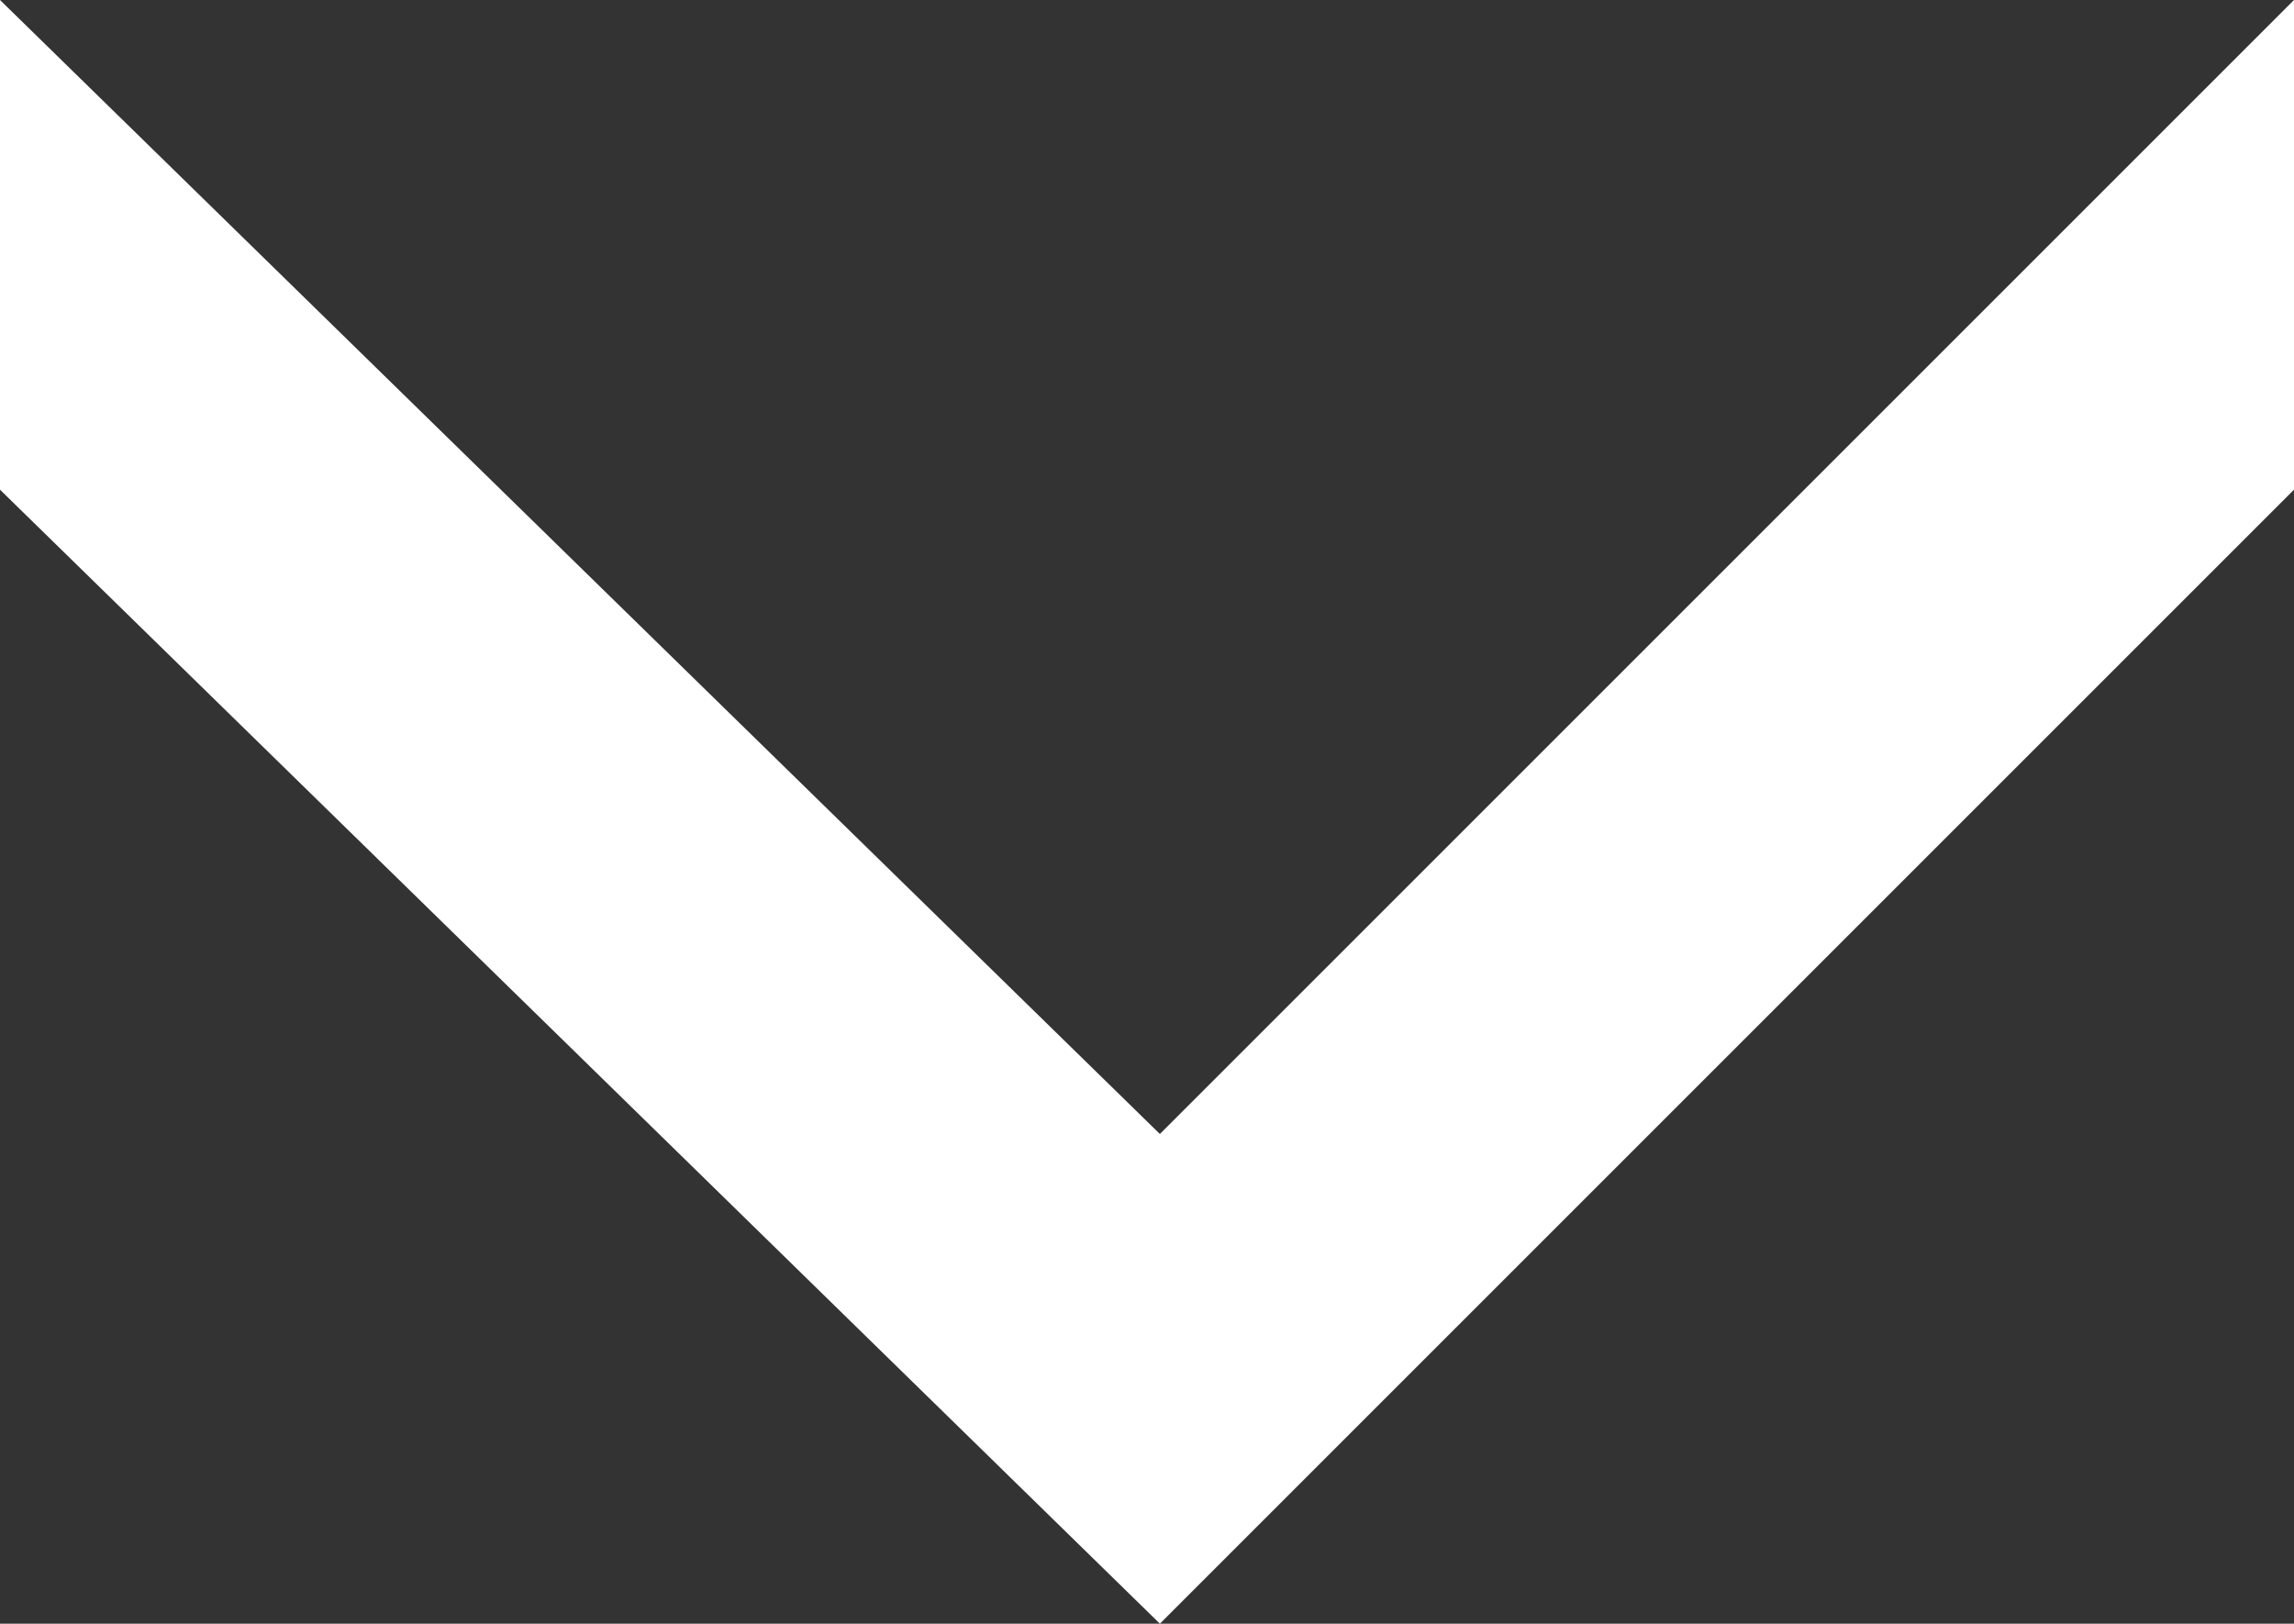 <svg id="レイヤー_1" data-name="レイヤー 1" xmlns="http://www.w3.org/2000/svg" width="8.9" height="6.3" viewBox="0 0 8.9 6.3"><rect x="0" y="0" width="8.9" height="6.3" fill="#333333" stroke="none"/><title>arrow_anchor_white</title><polygon points="4.5 4.4 8.9 0 8.9 1.9 4.5 6.3 0 1.9 0 0 4.5 4.4" style="fill:#fff"/></svg>